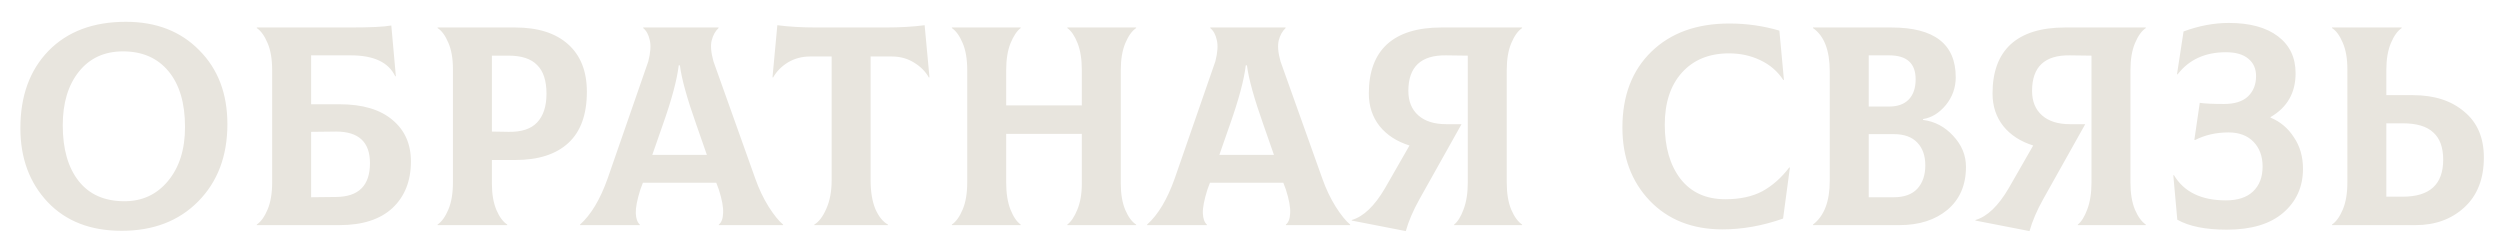 <?xml version="1.0" encoding="UTF-8"?> <svg xmlns="http://www.w3.org/2000/svg" width="211" height="21" viewBox="0 0 211 21" fill="none"> <g filter="url(#filter0_f_245_39)"> <path d="M10.264 19.48C7.64 19.48 5.56 18.672 4.024 17.056C2.488 15.424 1.72 13.344 1.72 10.816C1.72 8.096 2.512 5.92 4.096 4.288C5.696 2.656 7.872 1.84 10.624 1.84C13.184 1.84 15.248 2.64 16.816 4.24C18.4 5.824 19.192 7.904 19.192 10.48C19.192 13.168 18.368 15.344 16.72 17.008C15.088 18.656 12.936 19.48 10.264 19.48ZM10.504 16.984C12.008 16.984 13.232 16.416 14.176 15.28C15.136 14.128 15.616 12.608 15.616 10.72C15.616 8.704 15.152 7.136 14.224 6.016C13.296 4.896 12.016 4.336 10.384 4.336C8.816 4.336 7.576 4.904 6.664 6.04C5.752 7.176 5.296 8.688 5.296 10.576C5.296 12.576 5.744 14.144 6.64 15.28C7.536 16.416 8.824 16.984 10.504 16.984ZM28.658 8.8C30.594 8.8 32.082 9.24 33.122 10.12C34.162 10.984 34.682 12.152 34.682 13.624C34.682 15.272 34.162 16.584 33.122 17.56C32.082 18.52 30.594 19 28.658 19H21.674V18.952C22.026 18.712 22.33 18.288 22.586 17.68C22.842 17.072 22.97 16.312 22.97 15.4V5.92C22.97 4.992 22.842 4.232 22.586 3.64C22.33 3.032 22.026 2.608 21.674 2.368V2.32L29.546 2.32C31.258 2.32 32.418 2.264 33.026 2.152L33.41 6.424L33.362 6.448C32.802 5.264 31.554 4.672 29.618 4.672H26.258V8.8H28.658ZM28.37 16.624C30.274 16.608 31.226 15.656 31.226 13.768C31.226 11.992 30.274 11.104 28.37 11.104L26.258 11.128V16.648L28.37 16.624ZM43.484 2.32C45.404 2.32 46.892 2.792 47.948 3.736C49.004 4.68 49.532 6.016 49.532 7.744C49.532 9.664 49.012 11.104 47.972 12.064C46.932 13.024 45.436 13.504 43.484 13.504H41.516V15.496C41.516 16.376 41.644 17.12 41.9 17.728C42.156 18.32 42.46 18.728 42.812 18.952V19H36.932V18.952C37.284 18.712 37.588 18.288 37.844 17.68C38.1 17.072 38.228 16.312 38.228 15.4V5.824C38.228 4.944 38.1 4.208 37.844 3.616C37.588 3.008 37.284 2.592 36.932 2.368V2.32H43.484ZM42.932 11.128C44.02 11.144 44.82 10.88 45.332 10.336C45.86 9.776 46.124 8.968 46.124 7.912C46.124 6.808 45.86 6 45.332 5.488C44.82 4.96 44.02 4.696 42.932 4.696H41.516V11.104L42.932 11.128ZM63.742 15.064C64.046 15.928 64.421 16.72 64.87 17.44C65.317 18.144 65.725 18.648 66.094 18.952V19H60.669V18.952C60.894 18.776 61.014 18.456 61.029 17.992C61.062 17.512 60.941 16.848 60.669 16L60.453 15.424H54.261L54.045 16C53.773 16.864 53.645 17.528 53.661 17.992C53.678 18.44 53.789 18.76 53.998 18.952V19H48.958V18.952C49.886 18.12 50.661 16.824 51.285 15.064L54.718 5.176C54.91 4.424 54.95 3.824 54.837 3.376C54.742 2.928 54.557 2.592 54.285 2.368V2.32H60.645V2.368C60.373 2.624 60.181 2.968 60.069 3.4C59.958 3.832 60.005 4.424 60.214 5.176L63.742 15.064ZM57.285 5.512C57.142 6.728 56.694 8.4 55.941 10.528L55.053 13.072H59.661L58.773 10.528C57.989 8.32 57.526 6.648 57.382 5.512H57.285ZM78.039 2.128L78.447 6.52L78.399 6.544C78.111 6.032 77.687 5.608 77.127 5.272C76.583 4.936 75.967 4.768 75.279 4.768H73.479V15.208C73.479 16.184 73.615 17 73.887 17.656C74.175 18.296 74.527 18.728 74.943 18.952V19L68.727 19V18.952C69.111 18.728 69.447 18.288 69.735 17.632C70.039 16.96 70.191 16.152 70.191 15.208V4.768H68.367C67.679 4.768 67.055 4.936 66.495 5.272C65.951 5.608 65.535 6.032 65.247 6.544L65.199 6.52L65.607 2.128C66.583 2.256 67.679 2.32 68.895 2.32H74.751C75.967 2.32 77.063 2.256 78.039 2.128ZM95.89 2.368C95.538 2.608 95.234 3.032 94.978 3.64C94.722 4.248 94.594 5.008 94.594 5.92V15.496C94.594 16.376 94.722 17.12 94.978 17.728C95.234 18.32 95.538 18.728 95.89 18.952V19H90.082V18.952C90.402 18.712 90.682 18.296 90.922 17.704C91.178 17.096 91.306 16.36 91.306 15.496V11.296H84.922V15.4C84.922 16.312 85.042 17.072 85.282 17.68C85.522 18.288 85.81 18.712 86.146 18.952V19H80.338V18.952C80.69 18.712 80.994 18.288 81.25 17.68C81.506 17.072 81.634 16.312 81.634 15.4V5.92C81.634 4.992 81.506 4.232 81.25 3.64C80.994 3.032 80.69 2.608 80.338 2.368V2.32L86.146 2.32V2.368C85.826 2.608 85.538 3.04 85.282 3.664C85.042 4.272 84.922 5.024 84.922 5.92V8.896L91.306 8.896V5.92C91.306 5.008 91.186 4.248 90.946 3.64C90.706 3.032 90.418 2.608 90.082 2.368V2.32H95.89V2.368ZM111.601 15.064C111.905 15.928 112.281 16.72 112.729 17.44C113.177 18.144 113.585 18.648 113.953 18.952V19H108.529V18.952C108.753 18.776 108.873 18.456 108.889 17.992C108.921 17.512 108.801 16.848 108.529 16L108.313 15.424H102.121L101.905 16C101.633 16.864 101.505 17.528 101.521 17.992C101.537 18.44 101.649 18.76 101.857 18.952V19H96.817V18.952C97.745 18.12 98.521 16.824 99.145 15.064L102.577 5.176C102.769 4.424 102.809 3.824 102.697 3.376C102.601 2.928 102.417 2.592 102.145 2.368V2.32H108.505V2.368C108.233 2.624 108.041 2.968 107.929 3.4C107.817 3.832 107.865 4.424 108.073 5.176L111.601 15.064ZM105.145 5.512C105.001 6.728 104.553 8.4 103.801 10.528L102.913 13.072H107.521L106.633 10.528C105.849 8.32 105.385 6.648 105.241 5.512H105.145ZM128.465 2.368C128.113 2.608 127.809 3.032 127.553 3.64C127.297 4.248 127.169 5.008 127.169 5.92V15.4C127.169 16.328 127.297 17.096 127.553 17.704C127.809 18.296 128.113 18.712 128.465 18.952V19H122.729V18.952C123.033 18.712 123.297 18.288 123.521 17.68C123.761 17.056 123.881 16.296 123.881 15.4V4.696L122.057 4.672C119.929 4.64 118.865 5.64 118.865 7.672C118.865 8.552 119.145 9.24 119.705 9.736C120.265 10.232 121.049 10.48 122.057 10.48H123.353L119.801 16.816C119.273 17.76 118.889 18.656 118.649 19.504L114.089 18.616V18.568C115.081 18.28 116.017 17.384 116.897 15.88L118.961 12.28C117.889 11.944 117.049 11.4 116.441 10.648C115.833 9.88 115.529 8.96 115.529 7.888C115.529 6.064 116.041 4.68 117.065 3.736C118.105 2.792 119.633 2.32 121.649 2.32H128.465V2.368ZM145.379 19.36C142.835 19.36 140.787 18.552 139.235 16.936C137.699 15.32 136.931 13.264 136.931 10.768C136.931 8.08 137.747 5.944 139.379 4.36C141.011 2.776 143.203 1.984 145.955 1.984C147.411 1.984 148.819 2.184 150.179 2.584L150.563 6.736L150.515 6.76C150.035 6.024 149.387 5.464 148.571 5.08C147.771 4.696 146.891 4.504 145.931 4.504C144.251 4.504 142.923 5.048 141.947 6.136C140.987 7.208 140.507 8.672 140.507 10.528C140.507 12.416 140.947 13.936 141.827 15.088C142.723 16.24 143.987 16.816 145.619 16.816C146.851 16.816 147.891 16.592 148.739 16.144C149.587 15.68 150.347 15.008 151.019 14.128L151.067 14.152L150.491 18.448C148.763 19.056 147.059 19.36 145.379 19.36ZM162.304 10.12C163.296 10.248 164.144 10.696 164.848 11.464C165.568 12.232 165.928 13.104 165.928 14.08C165.928 15.616 165.408 16.824 164.368 17.704C163.328 18.568 161.976 19 160.312 19H153.016V18.952C153.96 18.232 154.432 17 154.432 15.256V6.04C154.432 4.248 153.96 3.024 153.016 2.368V2.32H159.64C163.256 2.32 165.064 3.72 165.064 6.52C165.064 7.4 164.784 8.184 164.224 8.872C163.664 9.544 163.024 9.936 162.304 10.048V10.12ZM159.448 4.672H157.72V8.992H159.448C160.152 8.992 160.696 8.8 161.08 8.416C161.48 8.016 161.68 7.44 161.68 6.688C161.68 5.344 160.936 4.672 159.448 4.672ZM159.832 16.648C160.712 16.648 161.376 16.408 161.824 15.928C162.272 15.432 162.496 14.776 162.496 13.96C162.496 13.144 162.272 12.504 161.824 12.04C161.376 11.56 160.712 11.32 159.832 11.32H157.72V16.648H159.832ZM181.106 2.368C180.754 2.608 180.45 3.032 180.194 3.64C179.938 4.248 179.81 5.008 179.81 5.92V15.4C179.81 16.328 179.938 17.096 180.194 17.704C180.45 18.296 180.754 18.712 181.106 18.952V19H175.37V18.952C175.674 18.712 175.938 18.288 176.162 17.68C176.402 17.056 176.522 16.296 176.522 15.4V4.696L174.698 4.672C172.57 4.64 171.506 5.64 171.506 7.672C171.506 8.552 171.786 9.24 172.346 9.736C172.906 10.232 173.69 10.48 174.698 10.48H175.994L172.442 16.816C171.914 17.76 171.53 18.656 171.29 19.504L166.73 18.616V18.568C167.722 18.28 168.658 17.384 169.538 15.88L171.602 12.28C170.53 11.944 169.69 11.4 169.082 10.648C168.474 9.88 168.17 8.96 168.17 7.888C168.17 6.064 168.682 4.68 169.706 3.736C170.746 2.792 172.274 2.32 174.29 2.32H181.106V2.368ZM187.94 19.384C186.148 19.384 184.756 19.104 183.764 18.544L183.428 14.8L183.476 14.776C184.324 16.2 185.788 16.912 187.868 16.912C188.86 16.912 189.62 16.664 190.148 16.168C190.692 15.656 190.964 14.952 190.964 14.056C190.964 13.192 190.708 12.496 190.196 11.968C189.684 11.44 188.98 11.176 188.084 11.176C187.044 11.176 186.1 11.392 185.252 11.824L185.204 11.8L185.66 8.68C186.092 8.744 186.772 8.776 187.7 8.776C188.612 8.776 189.292 8.56 189.74 8.128C190.188 7.696 190.412 7.128 190.412 6.424C190.412 5.8 190.196 5.312 189.764 4.96C189.332 4.592 188.7 4.408 187.868 4.408C186.108 4.408 184.748 5.032 183.788 6.28L183.74 6.256L184.292 2.656C185.588 2.176 186.86 1.936 188.108 1.936C189.884 1.936 191.268 2.312 192.26 3.064C193.252 3.816 193.748 4.856 193.748 6.184C193.748 7.832 193.044 9.064 191.636 9.88V9.928C192.452 10.264 193.108 10.816 193.604 11.584C194.116 12.336 194.372 13.224 194.372 14.248C194.372 15.768 193.812 17.008 192.692 17.968C191.588 18.912 190.004 19.384 187.94 19.384ZM203.662 8.032C205.454 8.032 206.894 8.496 207.982 9.424C209.086 10.336 209.638 11.624 209.638 13.288C209.638 15.096 209.086 16.504 207.982 17.512C206.894 18.504 205.526 19 203.878 19L196.822 19V18.952C197.174 18.712 197.478 18.288 197.734 17.68C197.99 17.072 198.118 16.312 198.118 15.4V5.824C198.118 4.944 197.99 4.208 197.734 3.616C197.478 3.008 197.174 2.592 196.822 2.368V2.32H202.702V2.368C202.35 2.608 202.046 3.032 201.79 3.64C201.534 4.248 201.406 5.008 201.406 5.92V8.032H203.662ZM202.798 16.6C205.07 16.6 206.206 15.56 206.206 13.48C206.206 12.44 205.926 11.672 205.366 11.176C204.822 10.664 203.966 10.408 202.798 10.408H201.406V16.6H202.798Z" fill="#E8E5DE"></path> </g> <defs> <filter id="filter0_f_245_39" x="0.72" y="0.84" width="209.918" height="19.664" filterUnits="userSpaceOnUse" color-interpolation-filters="sRGB"> <feFlood flood-opacity="0" result="BackgroundImageFix"></feFlood> <feBlend mode="normal" in="SourceGraphic" in2="BackgroundImageFix" result="shape"></feBlend> <feGaussianBlur stdDeviation="0.5" result="effect1_foregroundBlur_245_39"></feGaussianBlur> </filter> </defs> </svg> 